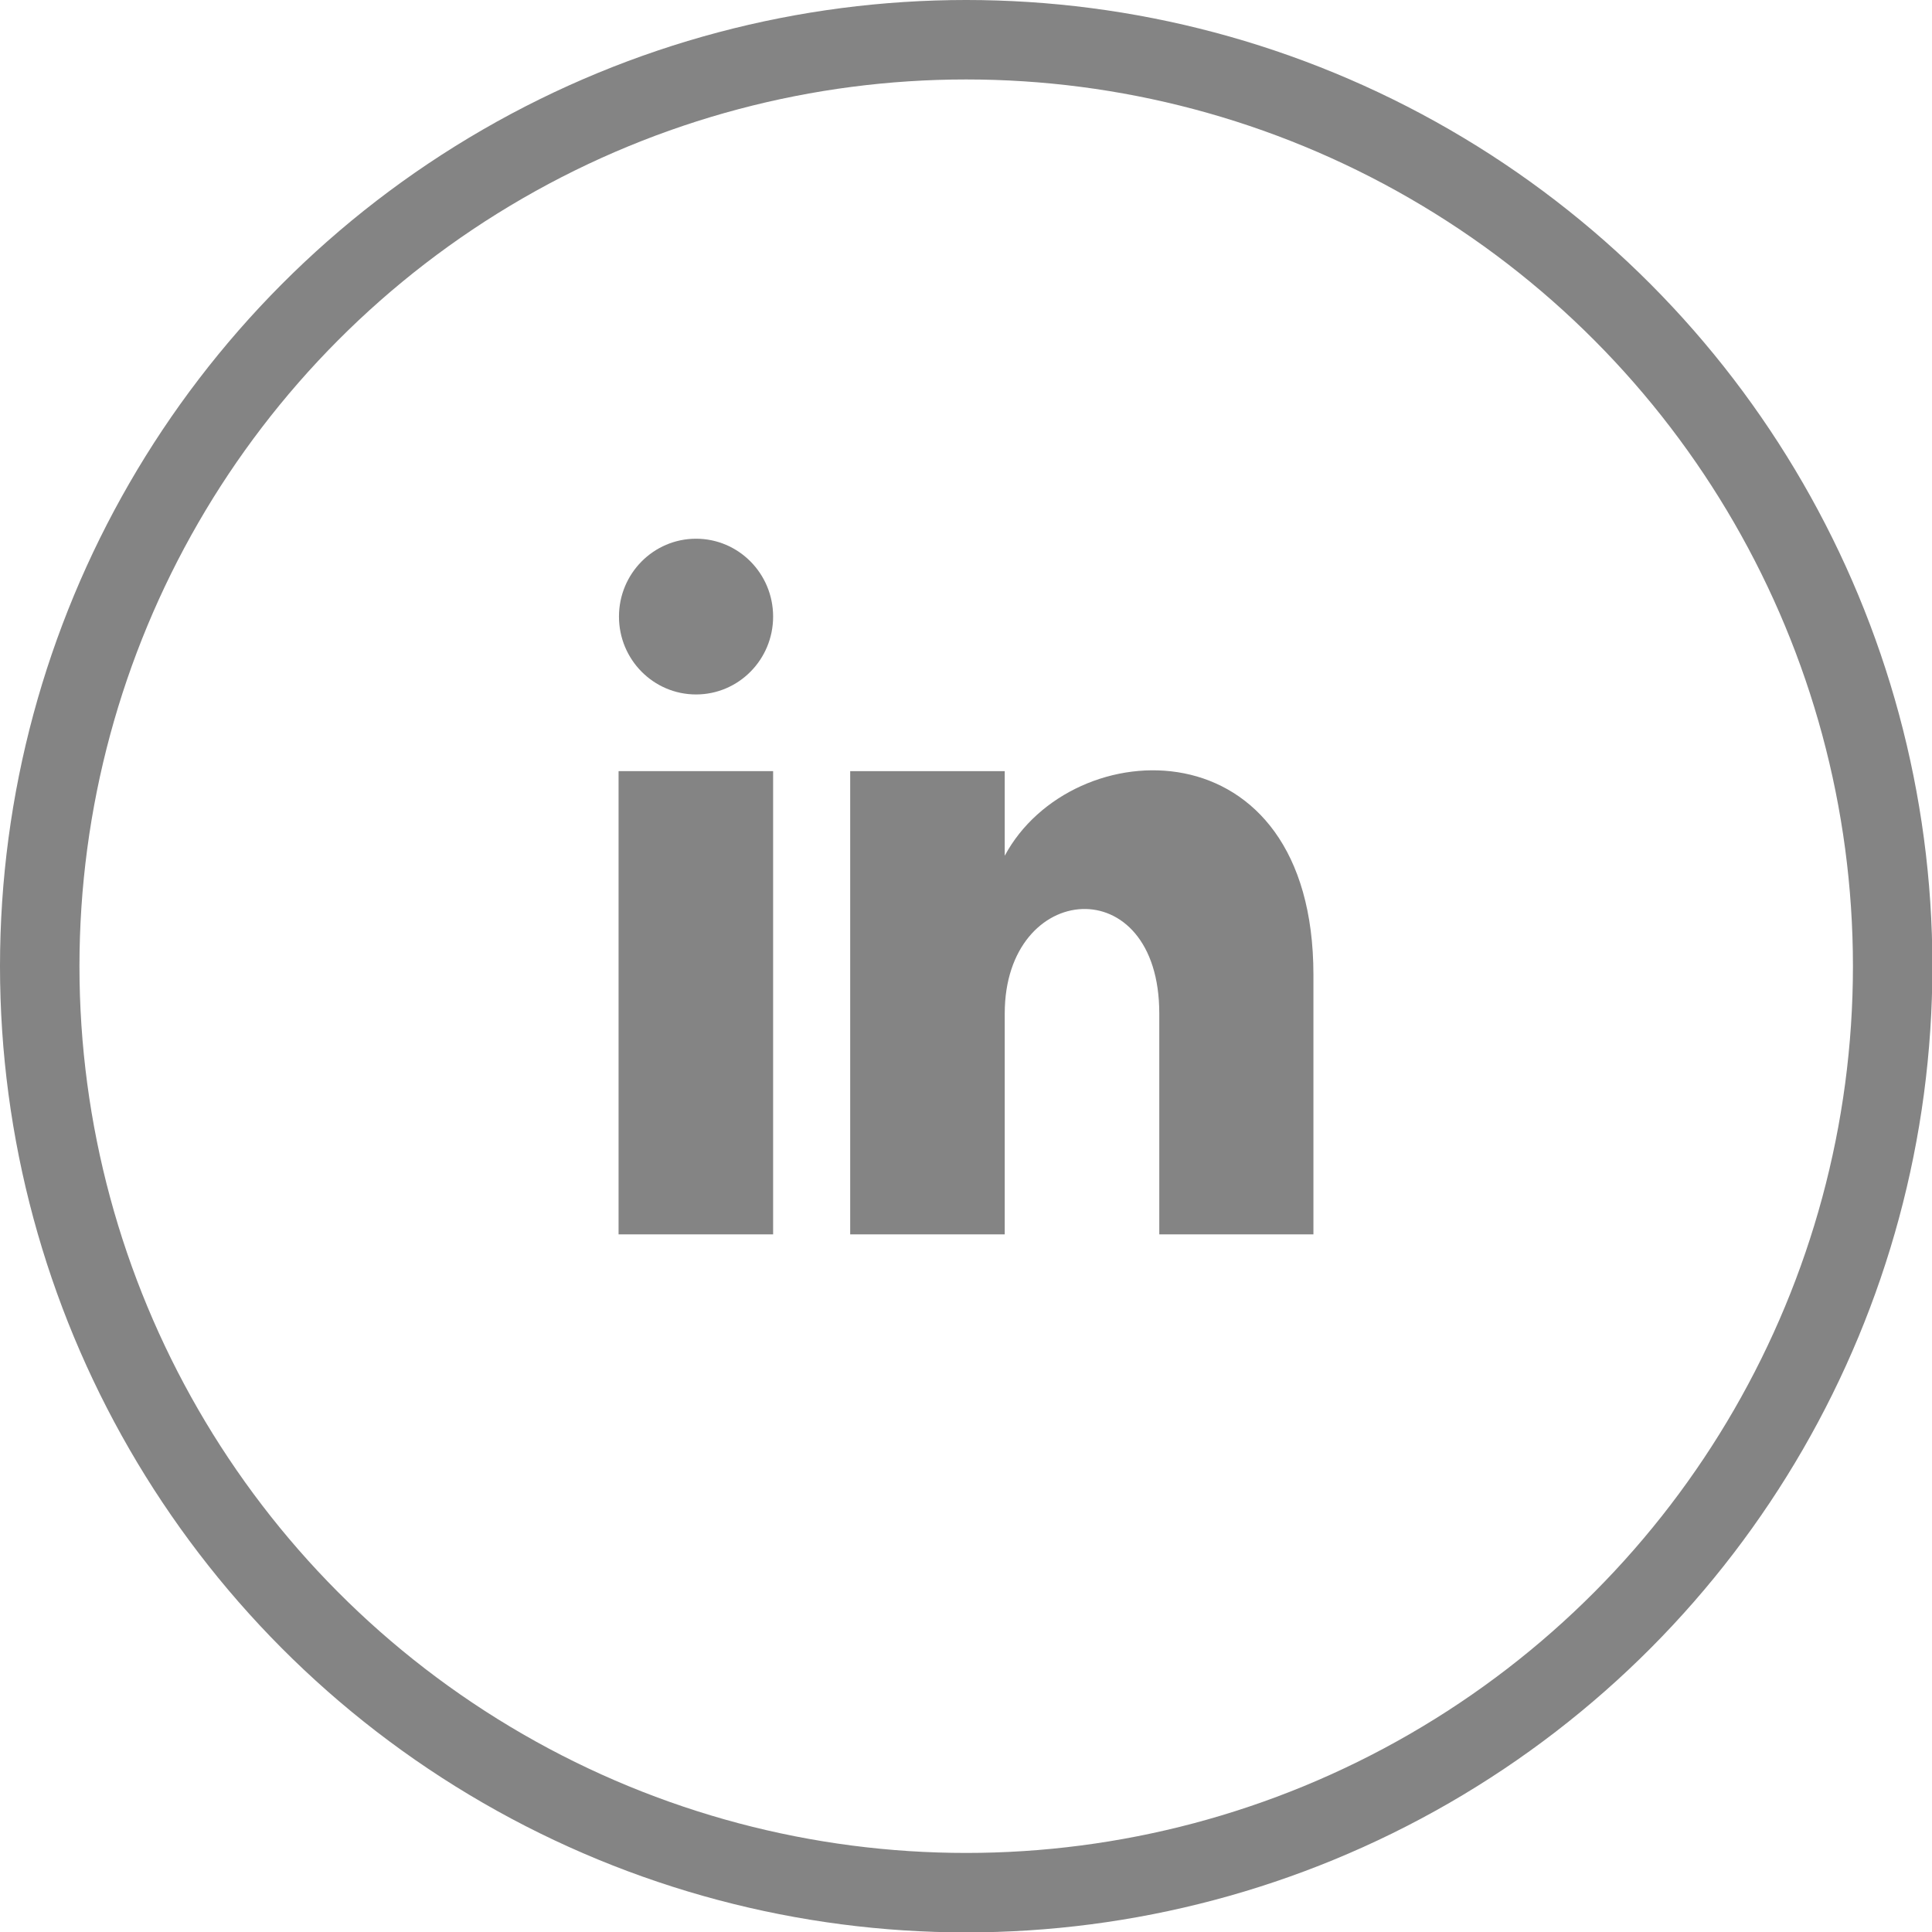 <svg xmlns="http://www.w3.org/2000/svg" viewBox="0 0 48.63 48.63"><title>home-in-ico</title><g id="Livello_2" data-name="Livello 2"><g id="grafica"><circle cx="24.32" cy="24.32" r="23.32" fill="none" stroke="#848484" stroke-miterlimit="10" stroke-width="2"/><ellipse cx="17.52" cy="15.52" rx="1.94" ry="1.96" fill="#848484"/><rect x="15.57" y="19.41" width="3.89" height="11.66" fill="#848484"/><path d="M25.29,19.41H21.4V31.07h3.89V25.51c0-3.35,3.89-3.66,3.89,0v5.56h3.88V24.54c0-6.38-6.08-6.15-7.77-3Z" fill="#848484"/></g></g></svg>